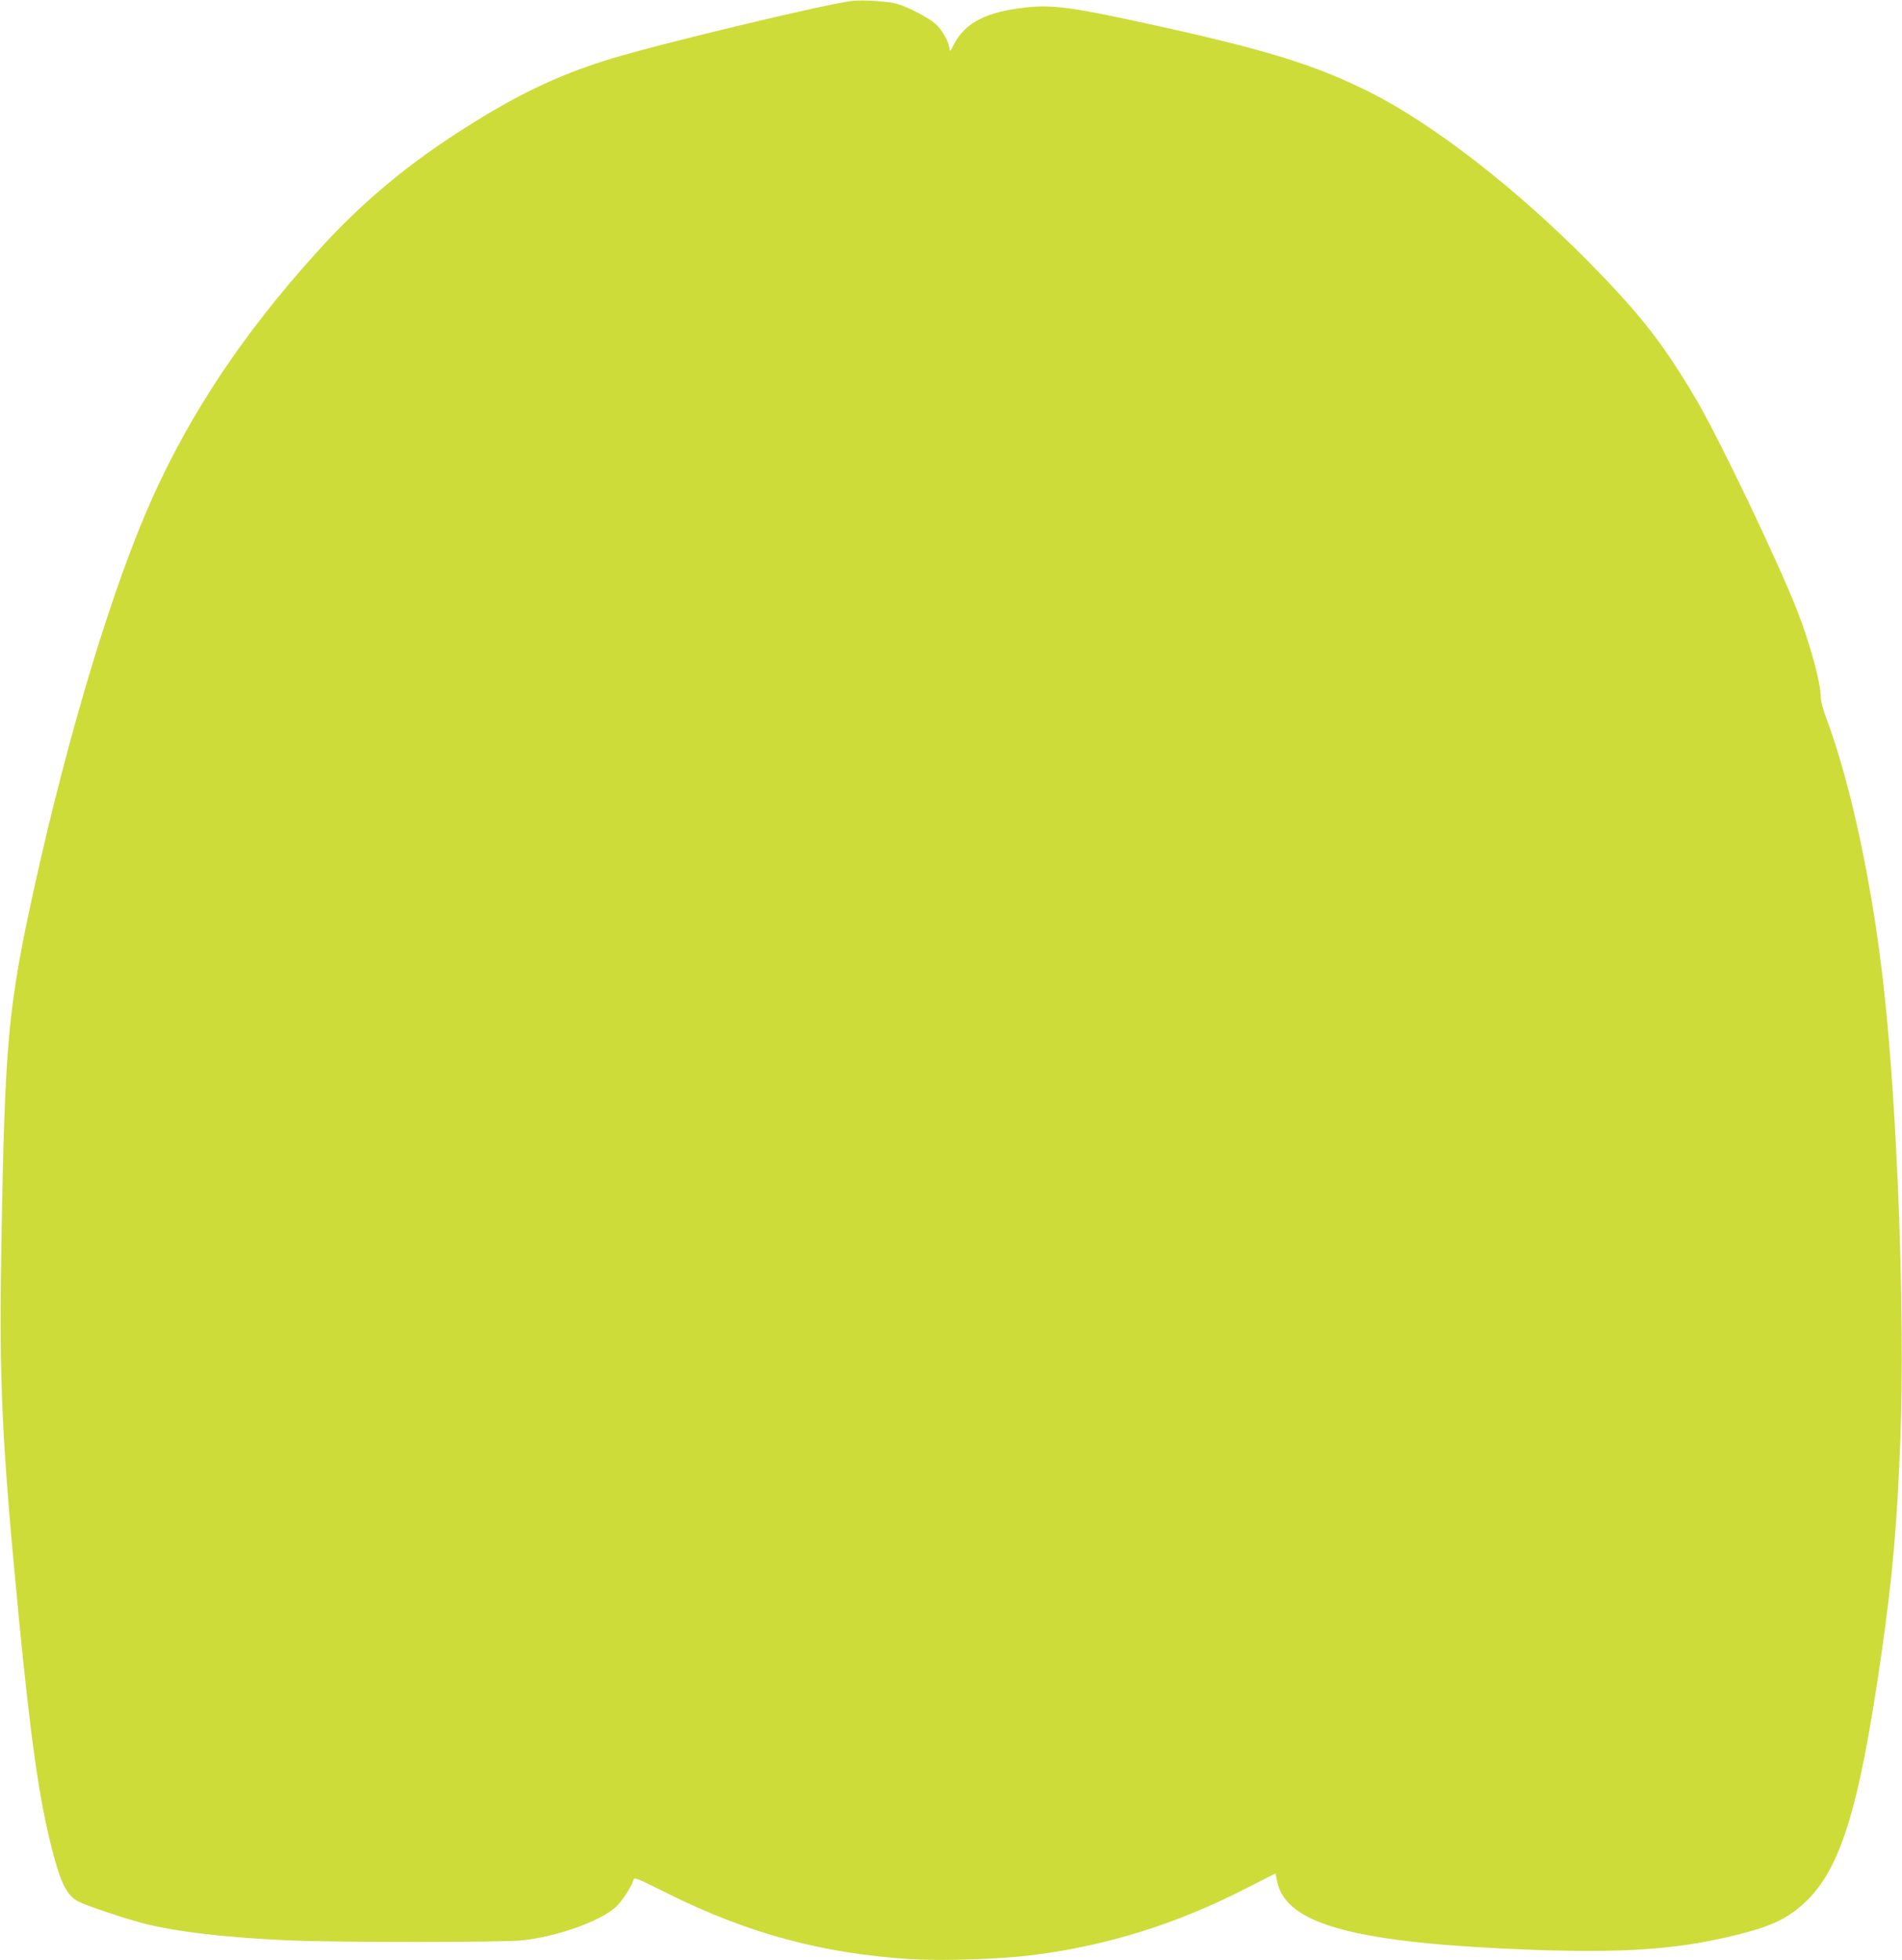 <?xml version="1.0" standalone="no"?>
<!DOCTYPE svg PUBLIC "-//W3C//DTD SVG 20010904//EN"
 "http://www.w3.org/TR/2001/REC-SVG-20010904/DTD/svg10.dtd">
<svg version="1.0" xmlns="http://www.w3.org/2000/svg"
 width="1242pt" height="1280pt" viewBox="0 0 1242 1280"
 preserveAspectRatio="xMidYMid meet">
<g transform="translate(0,1280) scale(0.1,-0.1)"
fill="#cddc39" stroke="none">
<path d="M5565 12794 c-169 -19 -1262 -281 -1583 -380 -354 -109 -631 -244
-1012 -492 -350 -228 -634 -471 -909 -777 -471 -524 -808 -1027 -1061 -1585
-257 -566 -551 -1536 -774 -2545 -174 -792 -194 -1008 -217 -2335 -15 -921 2
-1287 116 -2463 78 -792 132 -1172 215 -1493 57 -222 97 -301 172 -340 50 -26
302 -111 423 -142 212 -55 543 -94 965 -112 309 -13 1401 -13 1515 1 230 27
494 121 603 214 39 34 107 137 118 179 5 21 15 17 227 -89 524 -260 1006 -390
1582 -427 215 -13 592 0 805 27 486 63 930 202 1377 430 l202 103 11 -54 c59
-283 518 -404 1693 -446 560 -19 898 3 1252 85 246 57 359 104 467 195 257
213 383 603 532 1642 75 518 105 864 126 1430 29 788 -19 2111 -106 2905 -73
678 -216 1351 -378 1785 -20 52 -36 112 -36 133 0 99 -70 354 -157 577 -128
325 -504 1110 -653 1365 -218 370 -366 560 -704 903 -475 482 -1021 905 -1435
1112 -351 175 -660 272 -1401 435 -530 117 -666 136 -844 116 -257 -29 -394
-99 -467 -241 -23 -45 -28 -50 -29 -29 0 41 -49 126 -92 164 -50 42 -175 108
-248 129 -55 17 -221 28 -295 20z"/>
</g>
</svg>
